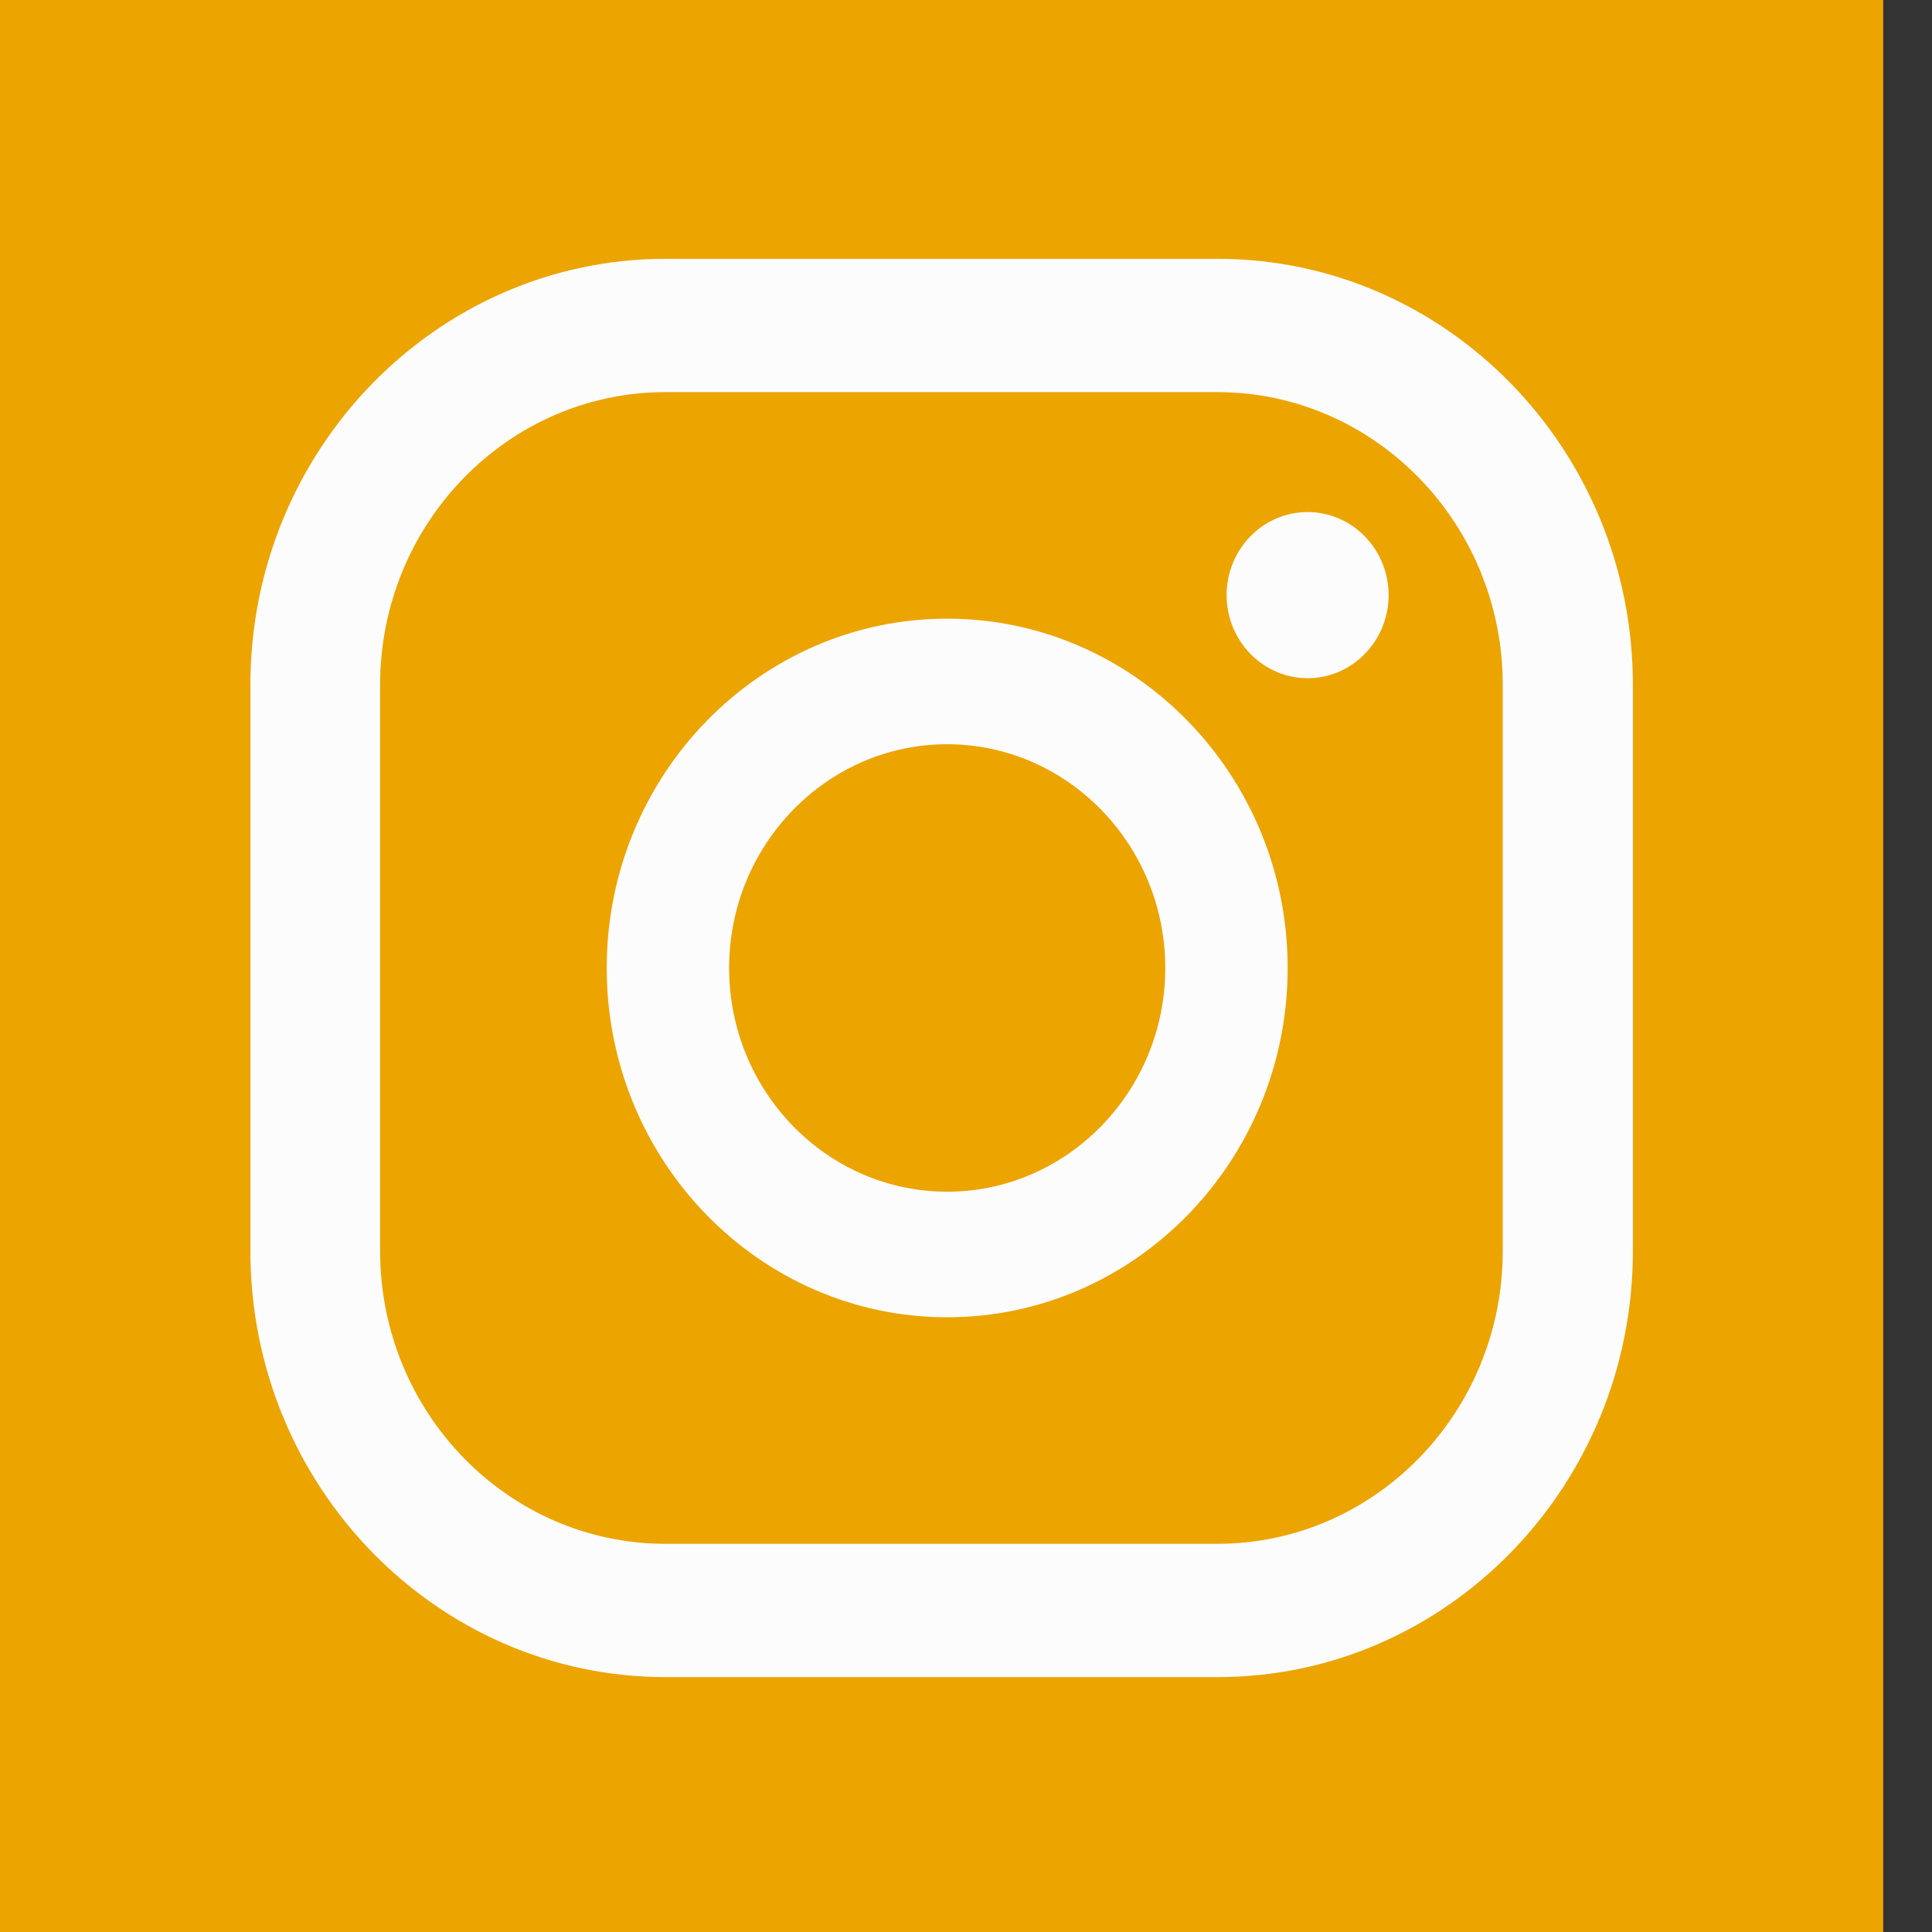 <svg xmlns="http://www.w3.org/2000/svg" width="28" height="28" viewBox="0 0 28 28" fill="none"><rect x="0" y="0" width="28" height="28" fill="#333333" stroke="none"/><path d="M27.293 0H0V28H27.293V0Z" fill="#ECA400"></path><path d="M18.951 7.421C18.301 7.421 17.777 7.961 17.777 8.625C17.777 9.289 18.304 9.829 18.951 9.829C19.598 9.829 20.125 9.289 20.125 8.625C20.125 7.961 19.598 7.421 18.951 7.421Z" fill="#FCFCFC"></path><path d="M13.727 8.966C11.006 8.966 8.793 11.237 8.793 14.029C8.793 16.82 11.006 19.091 13.727 19.091C16.449 19.091 18.662 16.82 18.662 14.029C18.662 11.237 16.449 8.966 13.727 8.966ZM13.727 17.271C11.983 17.271 10.567 15.815 10.567 14.029C10.567 12.242 11.986 10.786 13.727 10.786C15.469 10.786 16.888 12.242 16.888 14.029C16.888 15.815 15.469 17.271 13.727 17.271Z" fill="#FCFCFC"></path><path d="M17.647 24.306H9.647C6.328 24.306 3.629 21.537 3.629 18.132V9.925C3.629 6.52 6.328 3.751 9.647 3.751H17.647C20.965 3.751 23.665 6.52 23.665 9.925V18.132C23.665 21.537 20.965 24.306 17.647 24.306ZM9.644 5.683C7.365 5.683 5.509 7.584 5.509 9.925V18.132C5.509 20.47 7.363 22.374 9.644 22.374H17.644C19.923 22.374 21.779 20.473 21.779 18.132V9.925C21.779 7.587 19.923 5.683 17.644 5.683H9.644Z" fill="#FCFCFC"></path></svg>